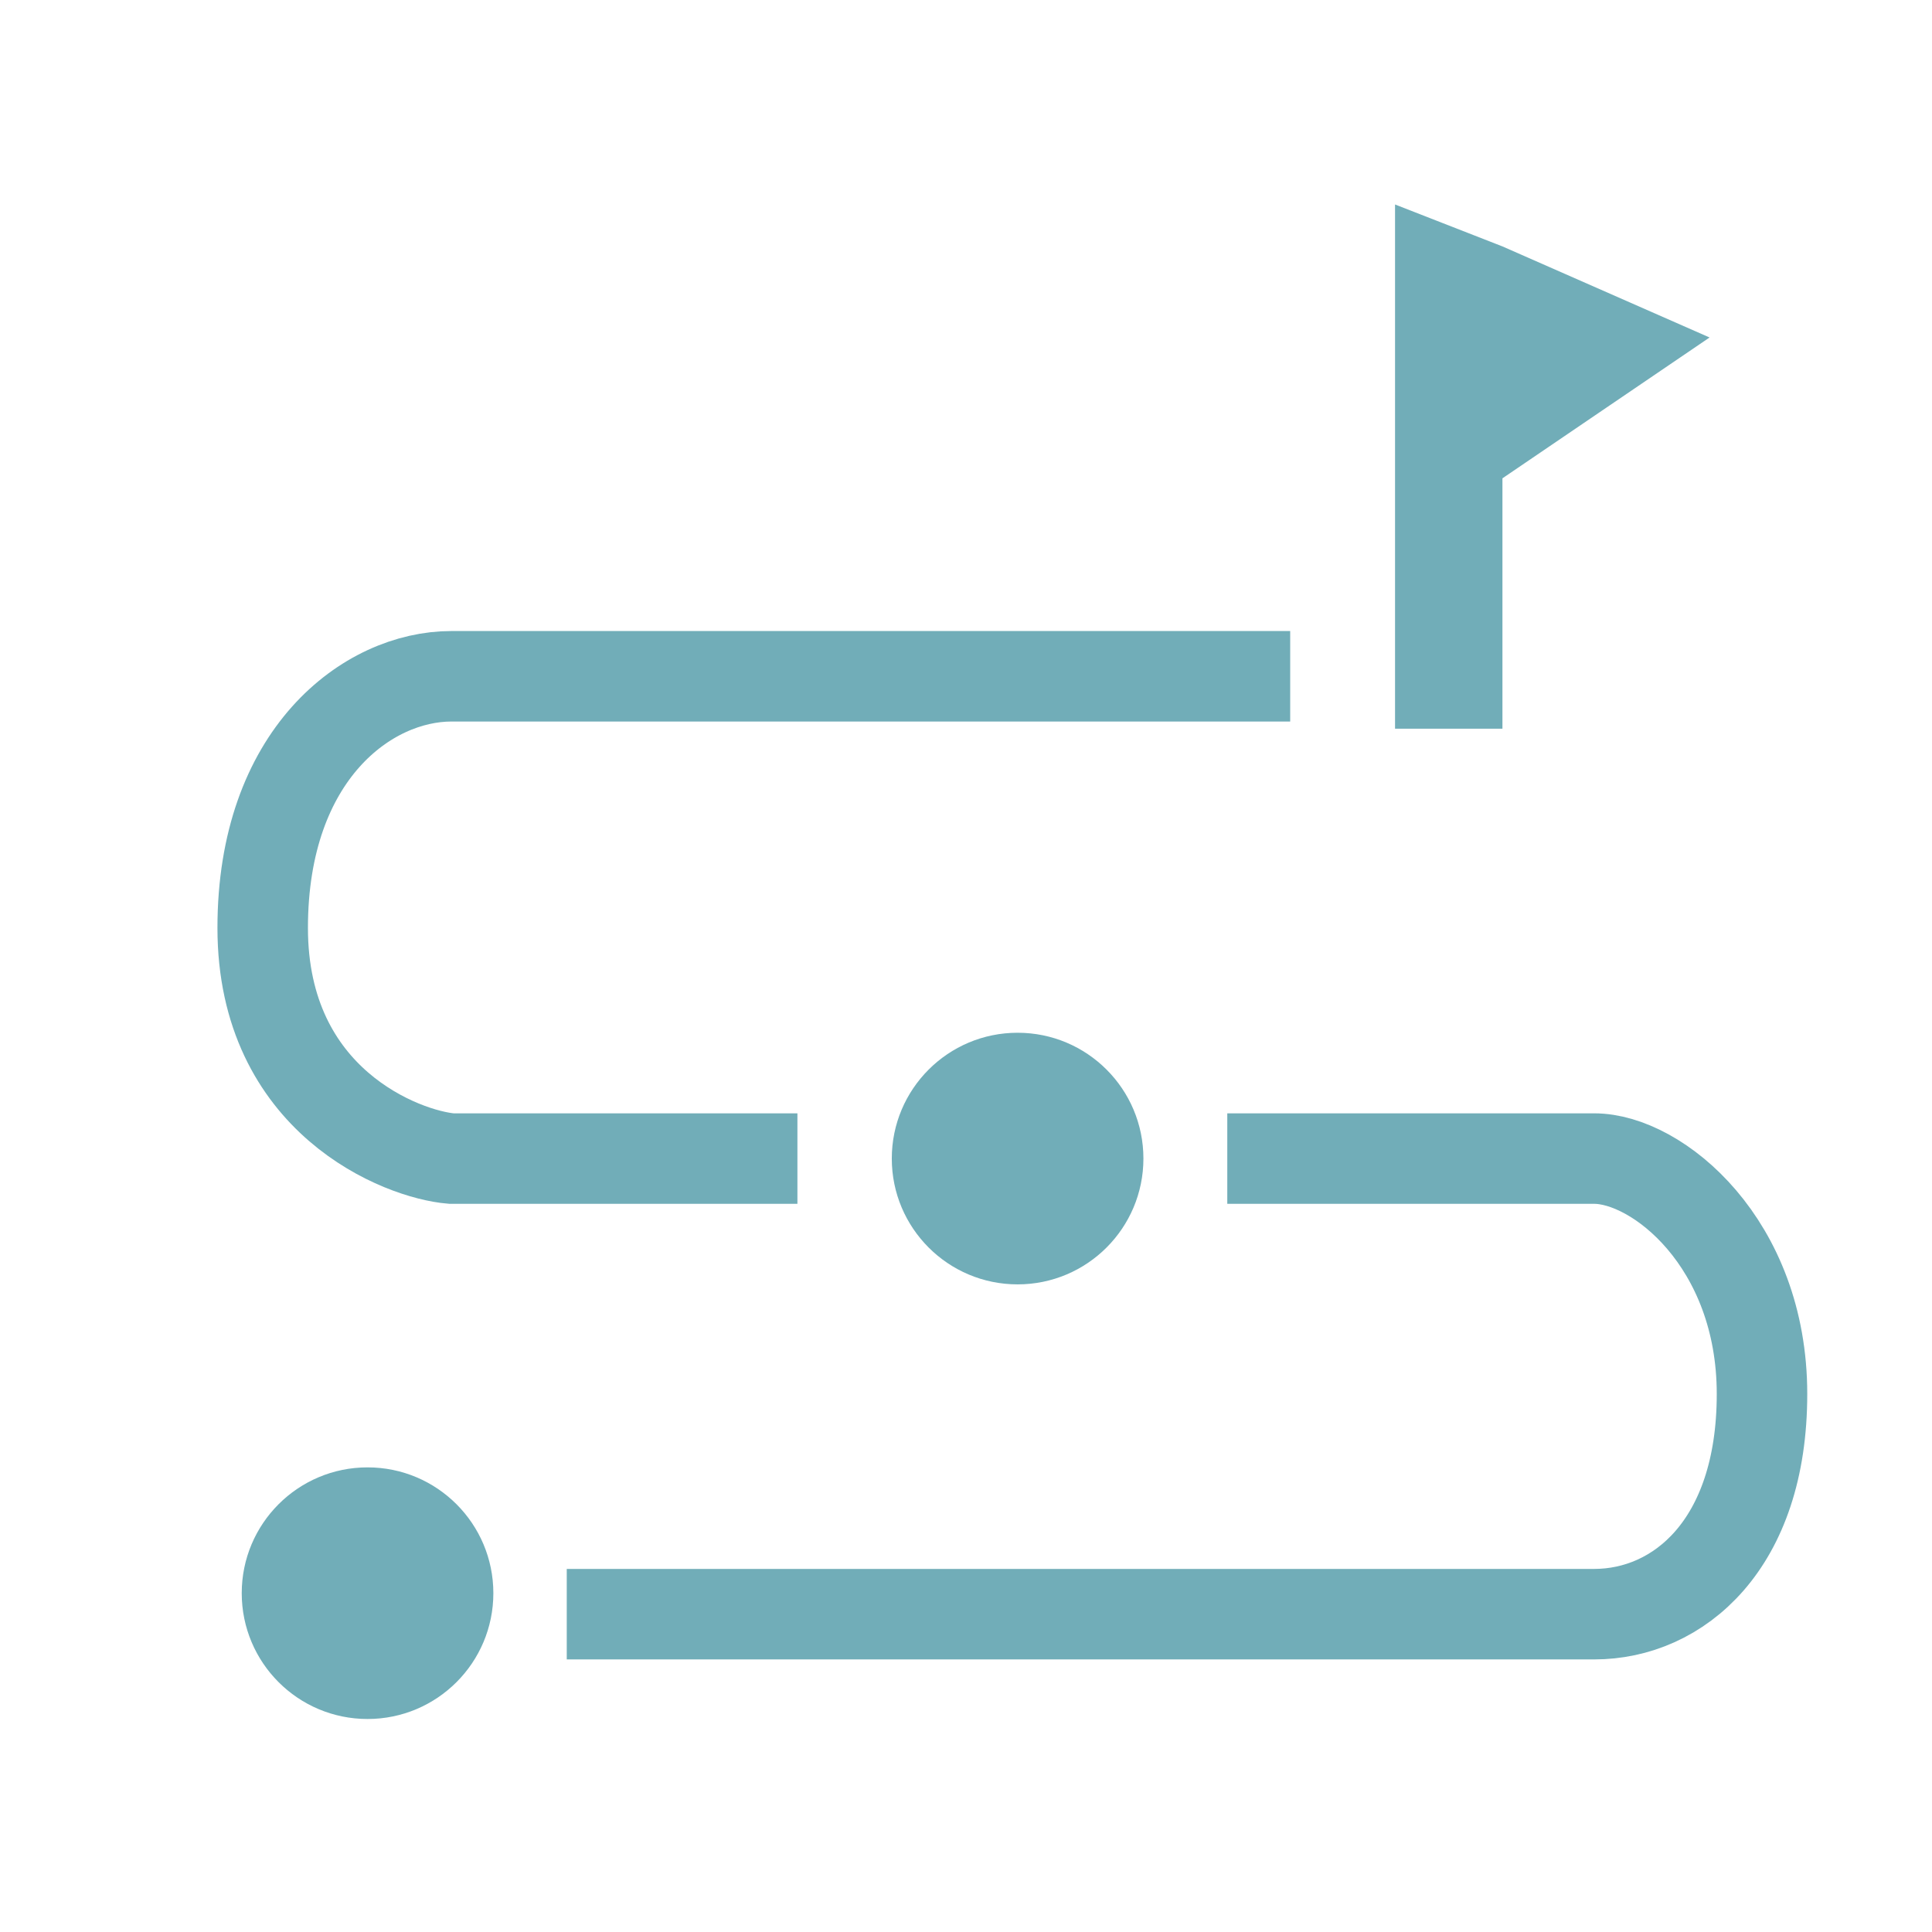 <?xml version="1.0" encoding="UTF-8"?> <svg xmlns="http://www.w3.org/2000/svg" width="100" height="100" viewBox="0 0 100 100" fill="none"><rect width="100" height="100" fill="white"></rect><path d="M77.766 37.718H72.207V10.584L77.766 12.754L88.487 17.468L77.766 24.758V37.718Z" fill="#71ADB8"></path><path d="M29.335 83.549H82.518C86.859 83.549 91.201 79.967 91.201 72.152C91.201 64.338 85.774 59.968 82.518 59.968H63.524" stroke="#71ADB8" stroke-width="4.684"></path><path d="M66.78 35.004H23.366C19.024 35.004 13.597 39.042 13.597 48.029C13.597 57.016 20.833 59.76 23.366 59.968H41.274" stroke="#71ADB8" stroke-width="4.684"></path><circle cx="52.671" cy="59.967" r="6.512" fill="#71ADB8"></circle><circle cx="19.024" cy="82.463" r="6.512" fill="#71ADB8"></circle></svg> 